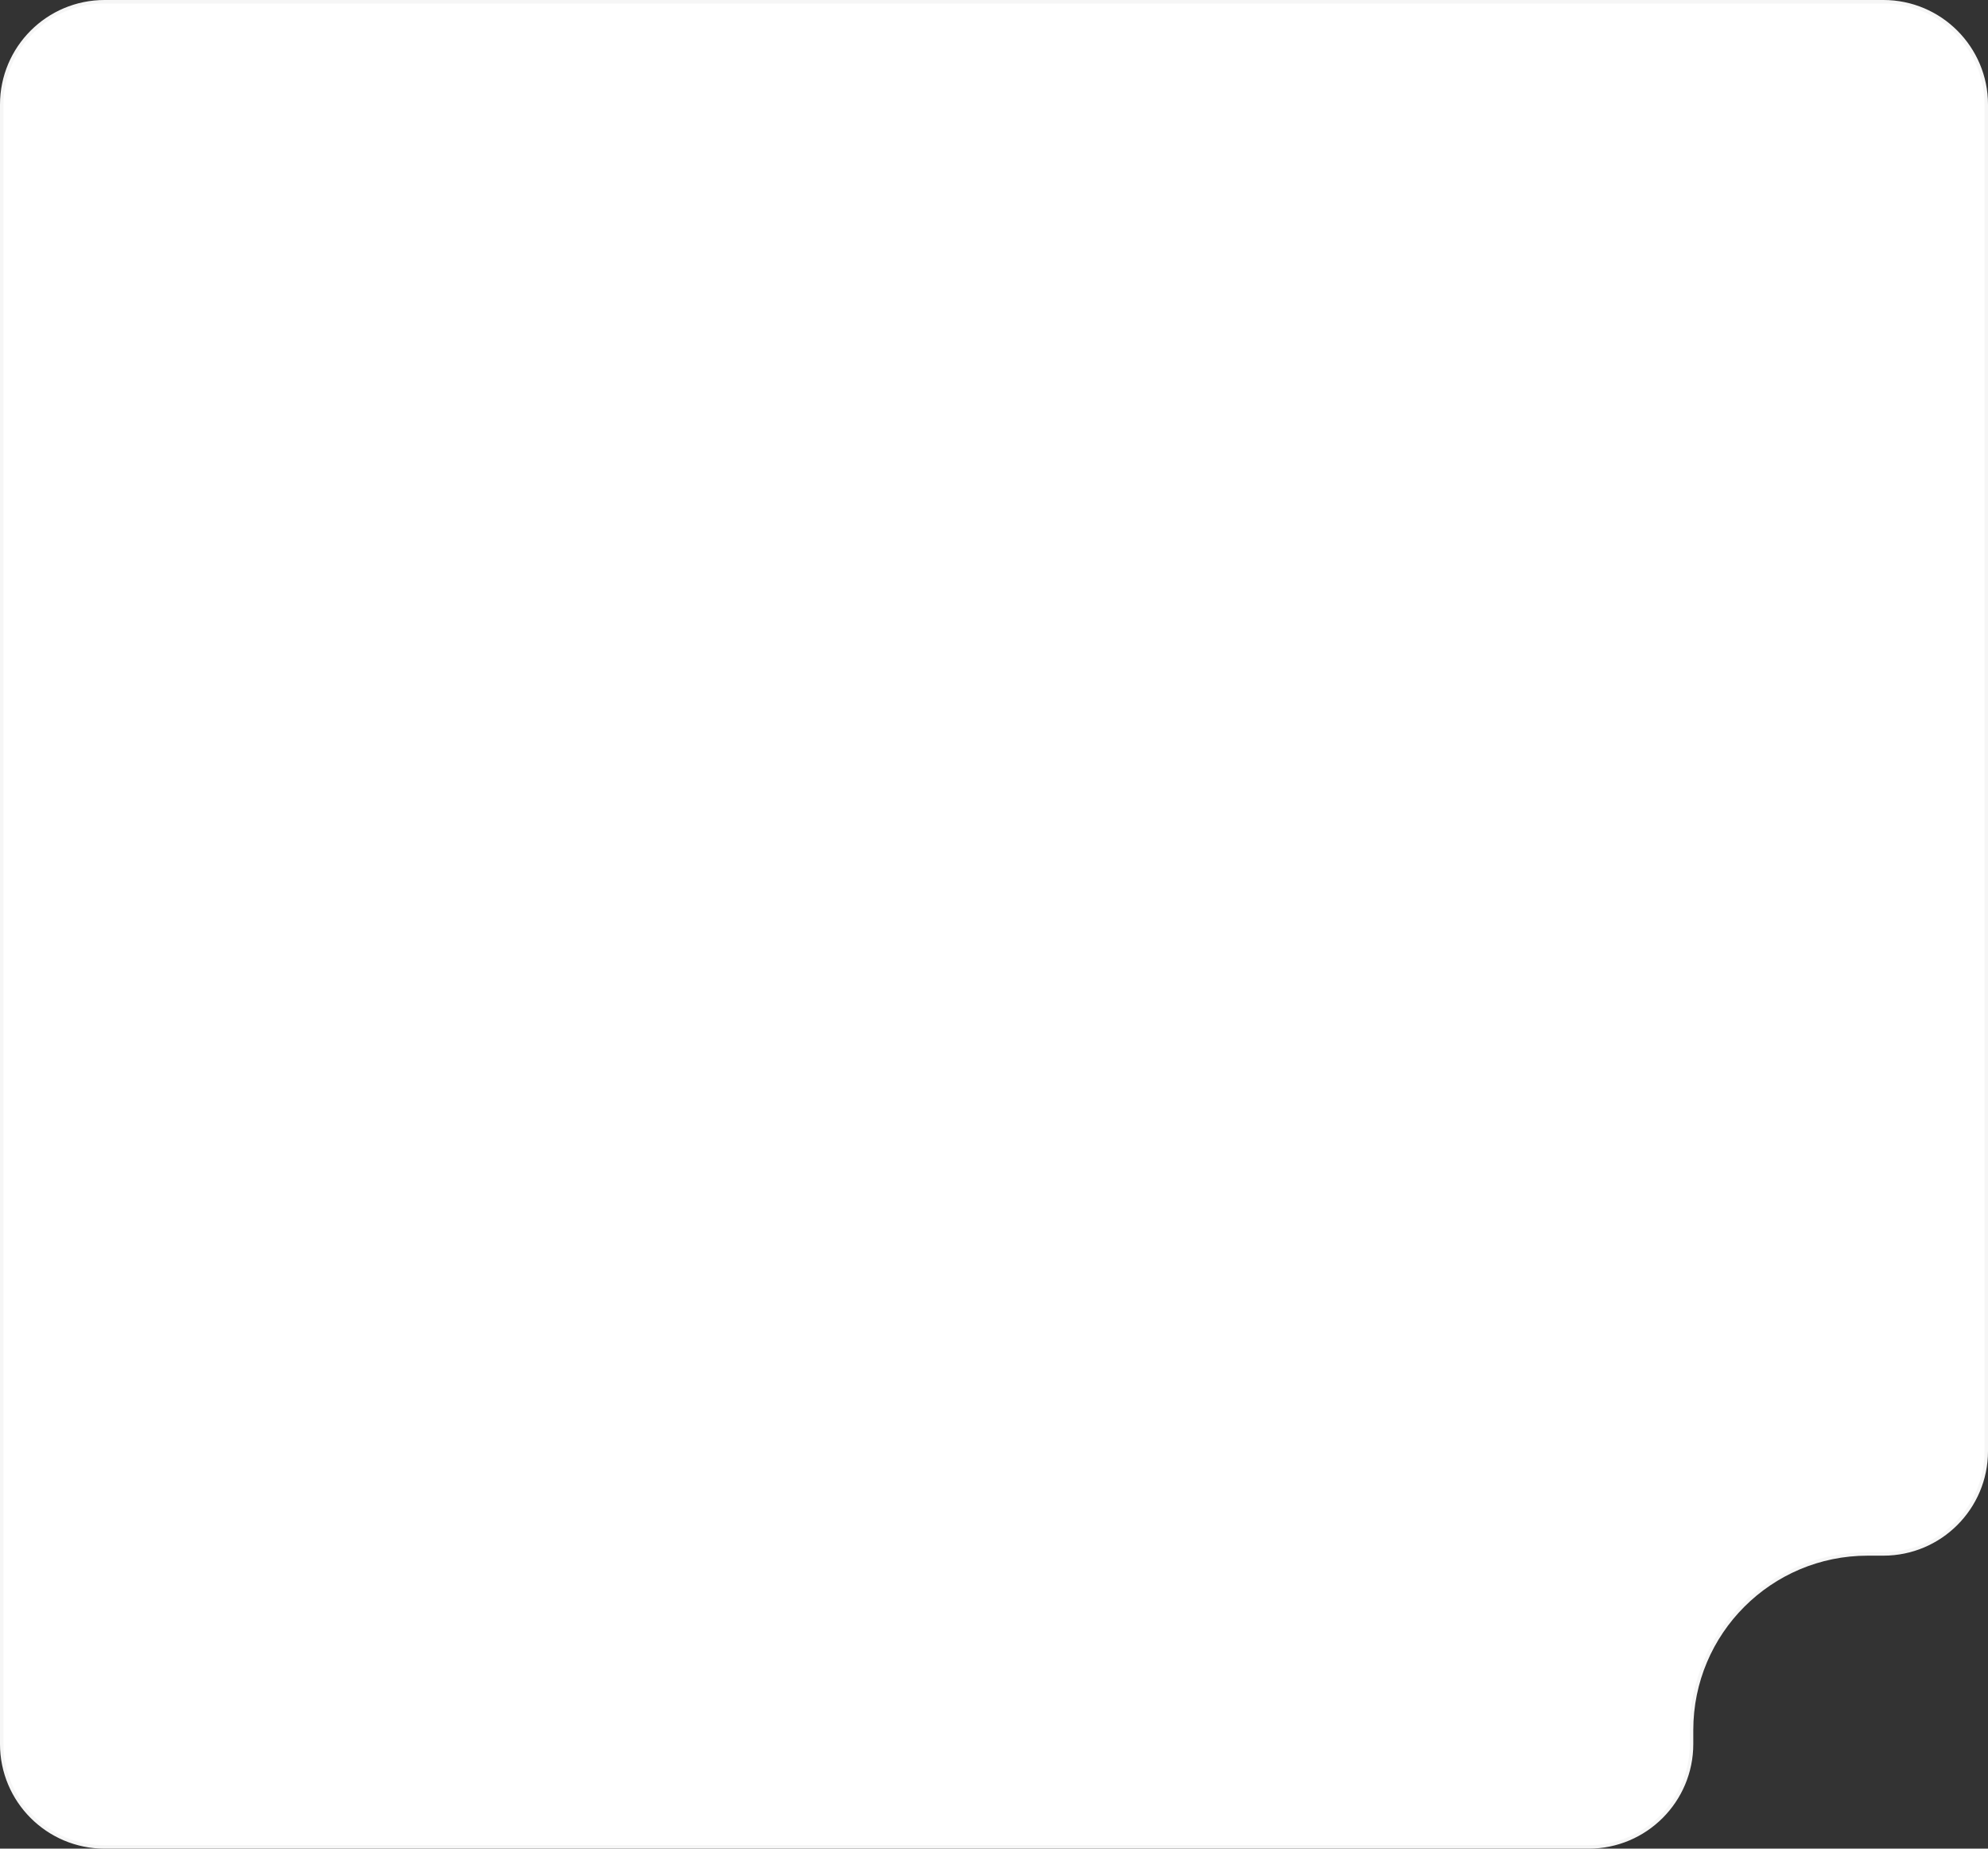 <?xml version="1.0" encoding="UTF-8"?> <svg xmlns="http://www.w3.org/2000/svg" width="570" height="530" viewBox="0 0 570 530" fill="none"><rect x="0" y="0" width="570" height="530" fill="#333333" stroke="none"/> <path d="M30 0.5H540C556.292 0.5 569.5 13.708 569.5 30V416C569.5 432.292 556.292 445.5 540 445.5H535.5C507.61 445.5 485 468.11 485 496V500C485 516.292 471.792 529.5 455.5 529.5H30C13.708 529.5 0.5 516.292 0.5 500V30C0.5 13.708 13.708 0.5 30 0.5Z" fill="white" stroke="#F6F6F6"></path> </svg> 